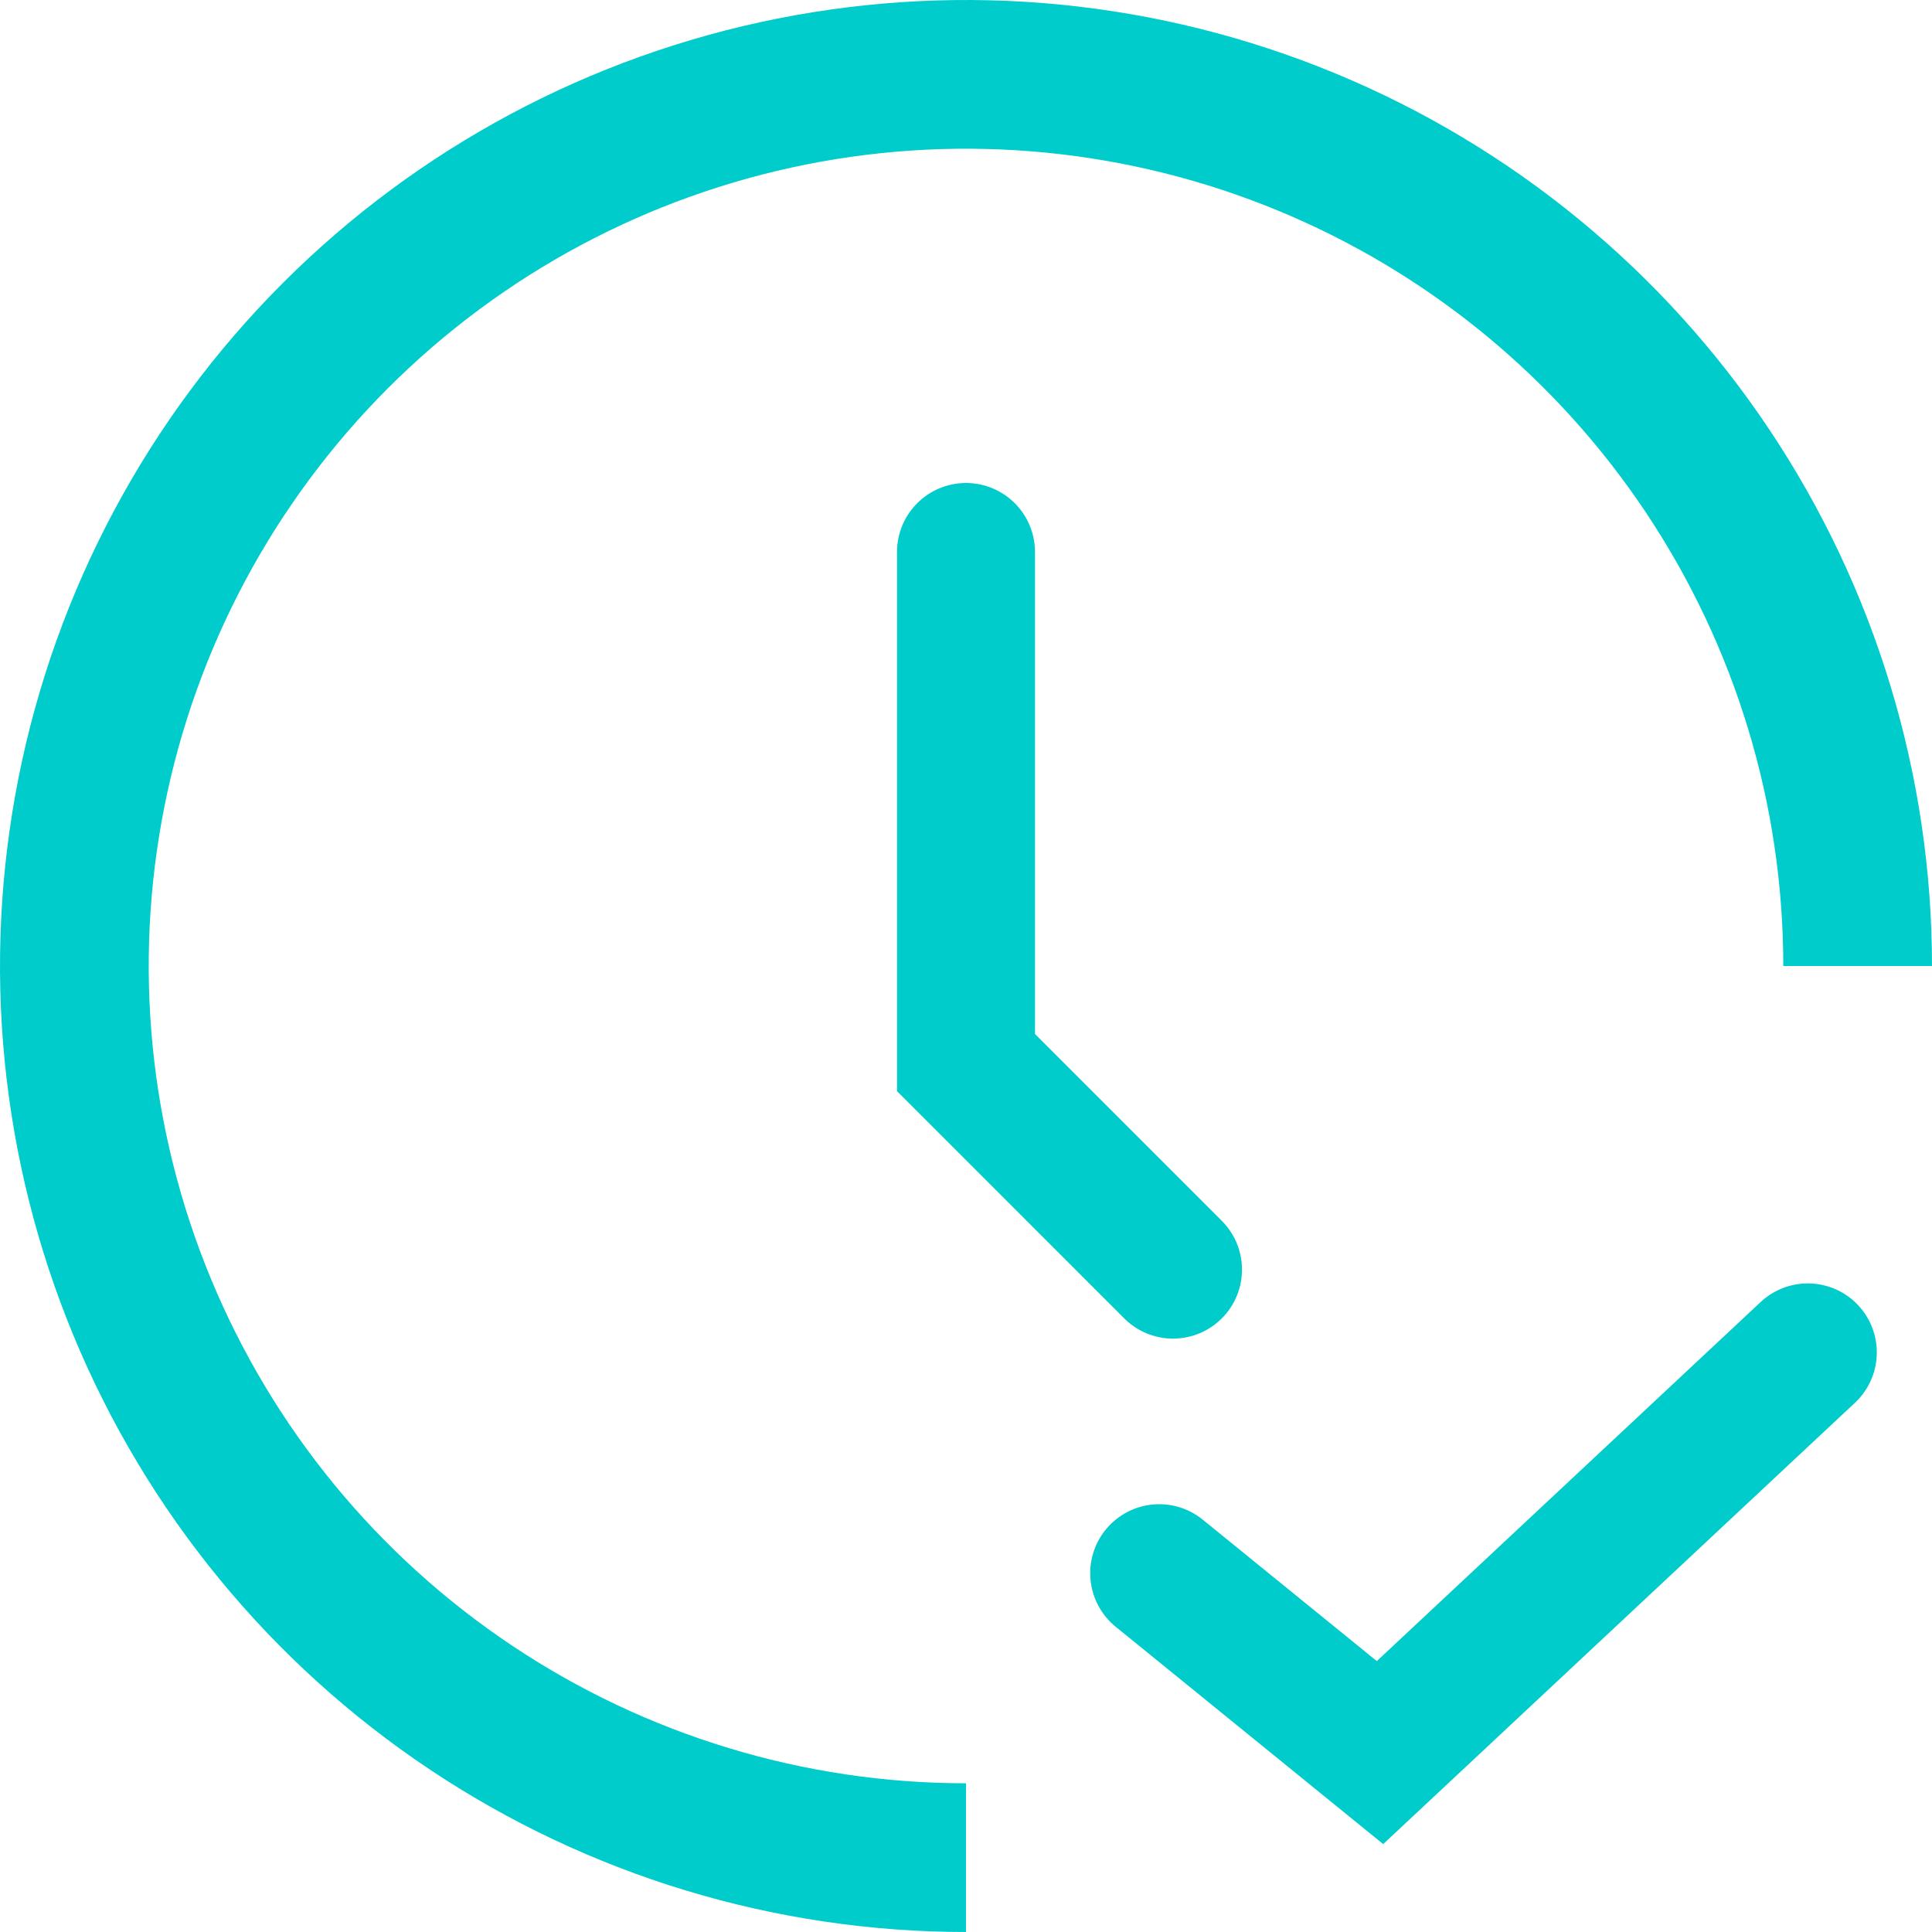 <svg width="70" height="70" viewBox="0 0 70 70" fill="none" xmlns="http://www.w3.org/2000/svg">
<path d="M42 57L50 63.5L65.5 49" stroke="#00CCCC" stroke-width="5" stroke-linecap="round"/>
<path d="M35 20V38.5L42.5 46" stroke="#00CCCC" stroke-width="5" stroke-linecap="round"/>
<path d="M70 35C70 28.078 67.947 21.311 64.101 15.555C60.256 9.799 54.789 5.313 48.394 2.664C41.998 0.015 34.961 -0.678 28.172 0.673C21.383 2.023 15.146 5.356 10.251 10.251C5.356 15.146 2.023 21.383 0.673 28.172C-0.678 34.961 0.015 41.998 2.664 48.394C5.313 54.789 9.799 60.256 15.555 64.101C21.311 67.947 28.078 70 35 70V64.612C29.143 64.612 23.418 62.875 18.549 59.621C13.679 56.368 9.883 51.743 7.642 46.332C5.401 40.921 4.815 34.967 5.957 29.223C7.1 23.479 9.92 18.203 14.061 14.061C18.203 9.92 23.479 7.1 29.223 5.957C34.967 4.815 40.921 5.401 46.332 7.642C51.743 9.883 56.368 13.679 59.621 18.549C62.875 23.418 64.612 29.143 64.612 35H70Z" fill="#00CCCC"/>
</svg>
